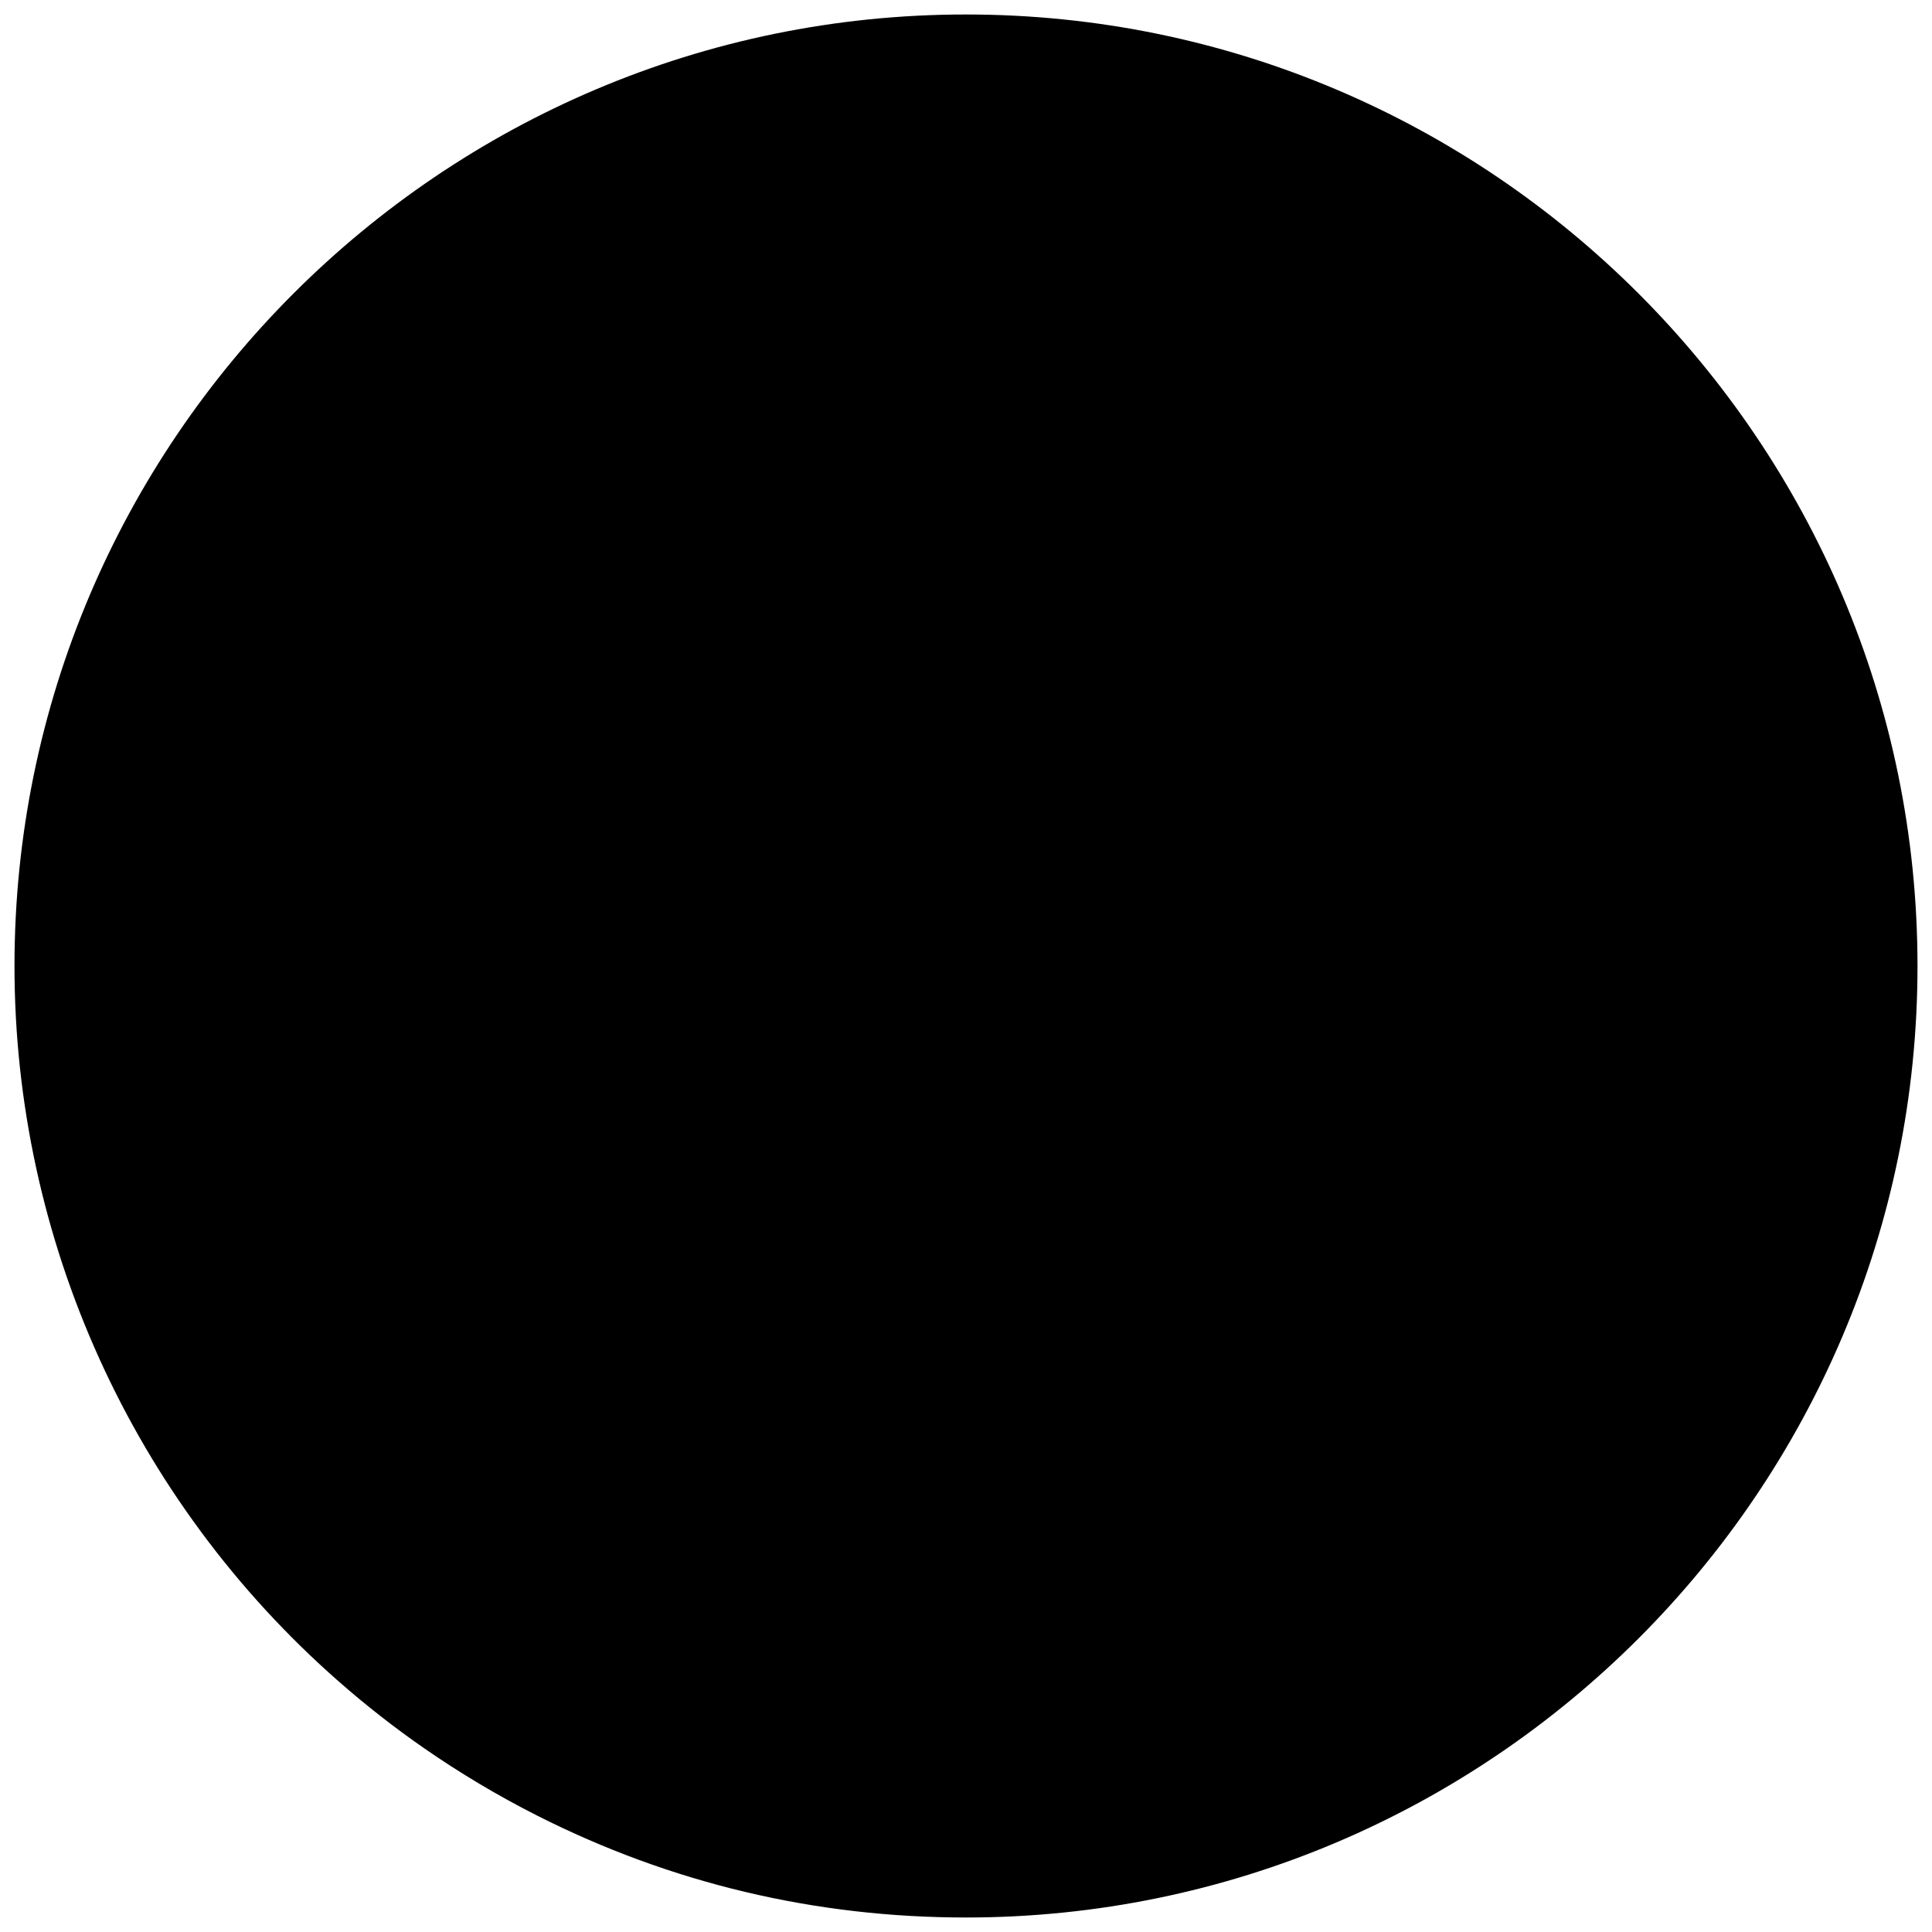 <!--
  SVG Music Logos
  Iron Maiden - Eddie - Brave New World v1.0.0
  https://github.com/tiagoporto/svg-music-logos
  Copyright (c) 2016-2018 Tiago Porto (http://tiagoporto.com)
-->
<svg xmlns="http://www.w3.org/2000/svg" viewBox="0 0 200 200" class="iron-maiden">
  <path class="iron-maiden--eddie-brave-new-world__circle" d="M1.5 100c0 28.353 12.234 55.35 33.564 74.063 2.81 2.47 5.785 4.795 8.84 6.913 3.72 2.58 7.65 4.923 11.68 6.963 13.845 7.007 28.79 10.56 44.415 10.56 54.313 0 98.5-44.19 98.5-98.5 0-54.313-44.187-98.5-98.5-98.5S1.5 45.687 1.5 100z"/>
  <path d="M195.204 100c0 52.577-42.624 95.203-95.205 95.203-15.445 0-30.03-3.677-42.93-10.204-3.927-1.99-7.697-4.242-11.287-6.734-2.977-2.063-5.83-4.297-8.545-6.68C17.35 154.137 4.796 128.537 4.796 100 4.796 47.418 47.42 4.795 100 4.795c52.58 0 95.204 42.625 95.204 95.204z"/>

  <g class="iron-maiden--eddie-brave-new-world__face">
    <path d="M92.08 45.512c0-6.46 5.24-11.696 11.695-11.696 6.467 0 11.7 5.237 11.7 11.696v5.432h62.21C161.38 25.21 132.654 8.09 100 8.09c-32.653 0-61.38 17.12-77.687 42.853H92.08v-5.43z"/>
    <path d="M112.607 45.24c0-4.868-3.962-8.83-8.832-8.83-4.87 0-8.83 3.962-8.83 8.83v5.703h17.662V45.24zm-8.7 3.02c-2.775 0-5.034-2.26-5.034-5.036s2.26-5.035 5.035-5.035 5.035 2.257 5.035 5.034c0 2.777-2.26 5.035-5.035 5.035z"/>
    <path d="M103.908 39.04c-2.307 0-4.183 1.877-4.183 4.184 0 .433.066.85.19 1.244l7.588-3.374c-.73-1.227-2.066-2.054-3.595-2.054z"/>
    <path d="M103.908 47.408c2.307 0 4.183-1.877 4.183-4.184 0-.476-.083-.93-.23-1.358l-7.61 3.383c.715 1.285 2.086 2.158 3.658 2.158z"/>
    <path d="M79.4 147.158c-.546-.095-6.13 6.61-6.43 7.152-.303.544-.738 2.442-.738 2.442s.266-1.977.352-3.153c.087-1.172-.722-5.378-5.14-5.355-2.283.01-5.06 4.357-5.06 4.357s.172-2.727-2.544-3.002c-2.716-.27-6.283 7.304-5.977 7.88.307.578 1.087-.274 2.716.813 1.63 1.087 4.89 4.62 9.235 5.164 3.682.46 5.753-3.193 5.986-3.842.233-.645.364-2 .364-2s.018 1.702.174 2.25c.253.89 2.692 2.28 4.698 2.505 2.444.27 5.895-2.174 5.895-7.063 0-4.89-2.893-8.037-3.53-8.15z"/>
    <path d="M98.7 150.962c-5.03-.062-6.285 3.478-6.285 3.478s.557-2.694-.507-4.296c-1.778-.678-7.857.862-8.185 1.652-.328.79-.314 8.47.045 8.692 1.254.493 6.03-.19 6.945-.805.916-.616 1.478-3.675 1.478-3.675s3.183 4.08 7.596 1.473c2.53-1.494 5.16-3.258 4.89-5.163-.27-1.9-2.988-1.322-5.976-1.355z"/>
    <path d="M74.78 147.427c1-.023 4.305-10.378 4.317-11.27.01-.89-1.434-4.077-5.675-4.755-4.3-.69-7.216 1.893-7.335 2.985-.12 1.1 7.69 13.068 8.692 13.04z"/>
    <path d="M63.01 146.912c.897.045 5.198-1.972 5.52-2.47.324-.5-2.715-13.313-6.52-13.313-3.032.906-4.422 4.043-4.617 4.62-.194.576-.164 7.22-.03 8.026.135.806 4.75 3.09 5.647 3.136z"/>
    <path d="M105.624 138.712c-.496-.27-2.33-1.434-3.856-3.808-1.145-1.787-5.007-2.644-7.17-2.42-3.897.404-4.03 4.974-4.03 4.974s.043-3.316-2.477-5.512c-.86-.75-4.513-1.658-6.933.807-1.594 1.623-2.33 12.815.09 13.352 6.855 1.524 8.96-3.27 8.96-3.27s1.3 6.227 9.565 5.678c5.447-.358 5.978-2.716 5.978-2.716 2.174 2.716 13.405 3.714 13.674 3.445s.672-9.59.452-9.964c-.222-.37-13.76-.297-14.252-.566z"/>
    <path d="M131.41 134.947c1.58-.863 2.304-4.023.262-7.495 0 0 3.857 5.03 1.498 6.766-2.1 1.542 7.33-2.627 8.49-3.294 2.663-1.547 1.937-1.19 0-4.752-1.94-3.56-6.66-7.95-14.768-14.005-8.108-6.053-18.037-11.157-18.52-11.157-.483 0-.364 2.73 0 6.41s1.572 7.835 1.572 7.835-2.906-7.477-3.632-10.566c-.728-3.084-.15-4.214-.483-4.866-.335-.653-2.303-.638-2.667.236-.364.875.728 3.323 1.09 7.36.363 4.035-.363 9.137-.363 9.137s-.243-3.917-.364-5.34c-.123-1.425.485-9.613-4.964-8.546-5.45 1.067-27.99 18.685-27.99 18.685l10.94 3.026s-.59-3.65.862-4.895c-.408 2.582-.403 5.008.046 5.297.448.29 7.078 2.037 9.002 2.815 4.964 2.02 14.647 7.006 20.458 8.547 1.62.428 3.26.673 4.855.79.475.033 12.578-8.012 1.636-23.102 11.594 12.63 1.45 22.156 1.137 22.435-1.817 1.602 5.723.277 7.625-.122 1.046-.22 2.72-.346 4.278-1.198z"/>
    <path d="M151.386 134.12c-.525-.023-5.616 11.088-5.977 11.952-.362.862-.76 4.336-.272 4.615.485.286 3.53-.812 6.52-5.702 2.988-4.89.25-10.844-.272-10.866z"/>
    <circle cx="139.657" cy="78.419" r="4.912"/>
    <path d="M178.972 53.037h-63.497v5.783c0 6.458-5.233 11.697-11.7 11.697-6.456 0-11.695-5.24-11.695-11.697v-5.783H21.027C12.817 66.79 8.092 82.852 8.092 100c0 26.453 11.416 51.644 31.32 69.107 2.623 2.308 5.4 4.477 8.25 6.454 3.474 2.41 7.14 4.594 10.897 6.494 12.914 6.538 26.857 9.852 41.44 9.852 50.678 0 91.906-41.23 91.906-91.907 0-17.148-4.725-33.21-12.934-46.963zM46.907 96.112c-12.298 0-16.122-10.2-17.023-13.95-.9-3.748-.45-9.672-.075-12.372.374-2.7 4.797-6.747 9.598-7.198 4.8-.452 6.66-.527 9.75.075 12.297 2.398 27.445 15.223 41.77 14.323 2.487-.156 4.724-2.775 4.724-2.775s-2.026 11.024-7.35 14.698c-5.325 3.675-19.647 7.2-41.395 7.2zM153.56 150.83c-2.557 7.797-5.042 11.725-8.325 9.46-4.132-2.853-11.285-5.058-17.4-6.47-2.642-.604-2.702-2.346-5.888-2.45-4.453-.144-27.017 8.375-27.017 8.375s-34.353 13.628-40.525 11.346c-4.745-1.75-5.336-11.3-5.45-15.62-.234-8.817 1.37-18.048 6.23-24.803 4.864-6.756 10.566-9.016 14.35-12.255 3.78-3.246 7.568-6.657 13.51-10.437 5.944-3.78 14.046-7.936 14.046-7.936s1.34-3.02 4.594-3.784c4.64-1.092 13.455 3.023 20.86 8.782 5.295 4.122 22.69 13.402 30.448 27.745 2.454 4.53 2.704 11.516.567 18.046zm14.602-58.64c-.8 2.015-7.808 8.937-22.868 7.405-18.038-2.093-36.72-16.91-36.56-24.157 0 0 .786 1.063 2.658 1.047 1.872-.015 9.243-4.116 22.547-7.812 13.044-3.624 24.478-8.615 30.716-6.682 1.068.333 10.658 8.917 3.506 30.2z"/>
    <path d="M108.092 60.535c0-2.307-1.877-4.184-4.183-4.184-1.425 0-2.684.718-3.44 1.808l6.833 4.814c.493-.687.79-1.527.79-2.437z"/>
    <path d="M103.908 64.718c1.09 0 2.08-.422 2.824-1.106l-6.678-4.706c-.212.5-.33 1.05-.33 1.63 0 2.306 1.878 4.182 4.184 4.182z"/>
    <path d="M94.945 59.093c0 4.868 3.96 8.83 8.83 8.83s8.832-3.962 8.832-8.83v-6.056H94.945v6.056zm8.963-3.594c2.776 0 5.035 2.258 5.035 5.035 0 2.776-2.26 5.035-5.035 5.035s-5.035-2.26-5.035-5.035c0-2.777 2.26-5.036 5.035-5.036z"/>
    <circle cx="63.255" cy="79.915" r="4.912"/>
    <path d="M123.407 140.095c-.724.578-1.012 5.853-.533 6.906.48 1.05 5.964 2.875 8.953.7 2.988-2.172.727-7.555 0-8.148-.725-.594-3.8.325-8.42.543z"/>
    <path d="M145.053 137.188c-2.684-1.16-6.162 1.82-8.064 3.72-1.902 1.903-2.78 9.23.27 9.235 1.84.005 7.478-3.803 9.236-9.236.306-.94.53-2.867-1.443-3.72z"/>
  </g>
</svg>
